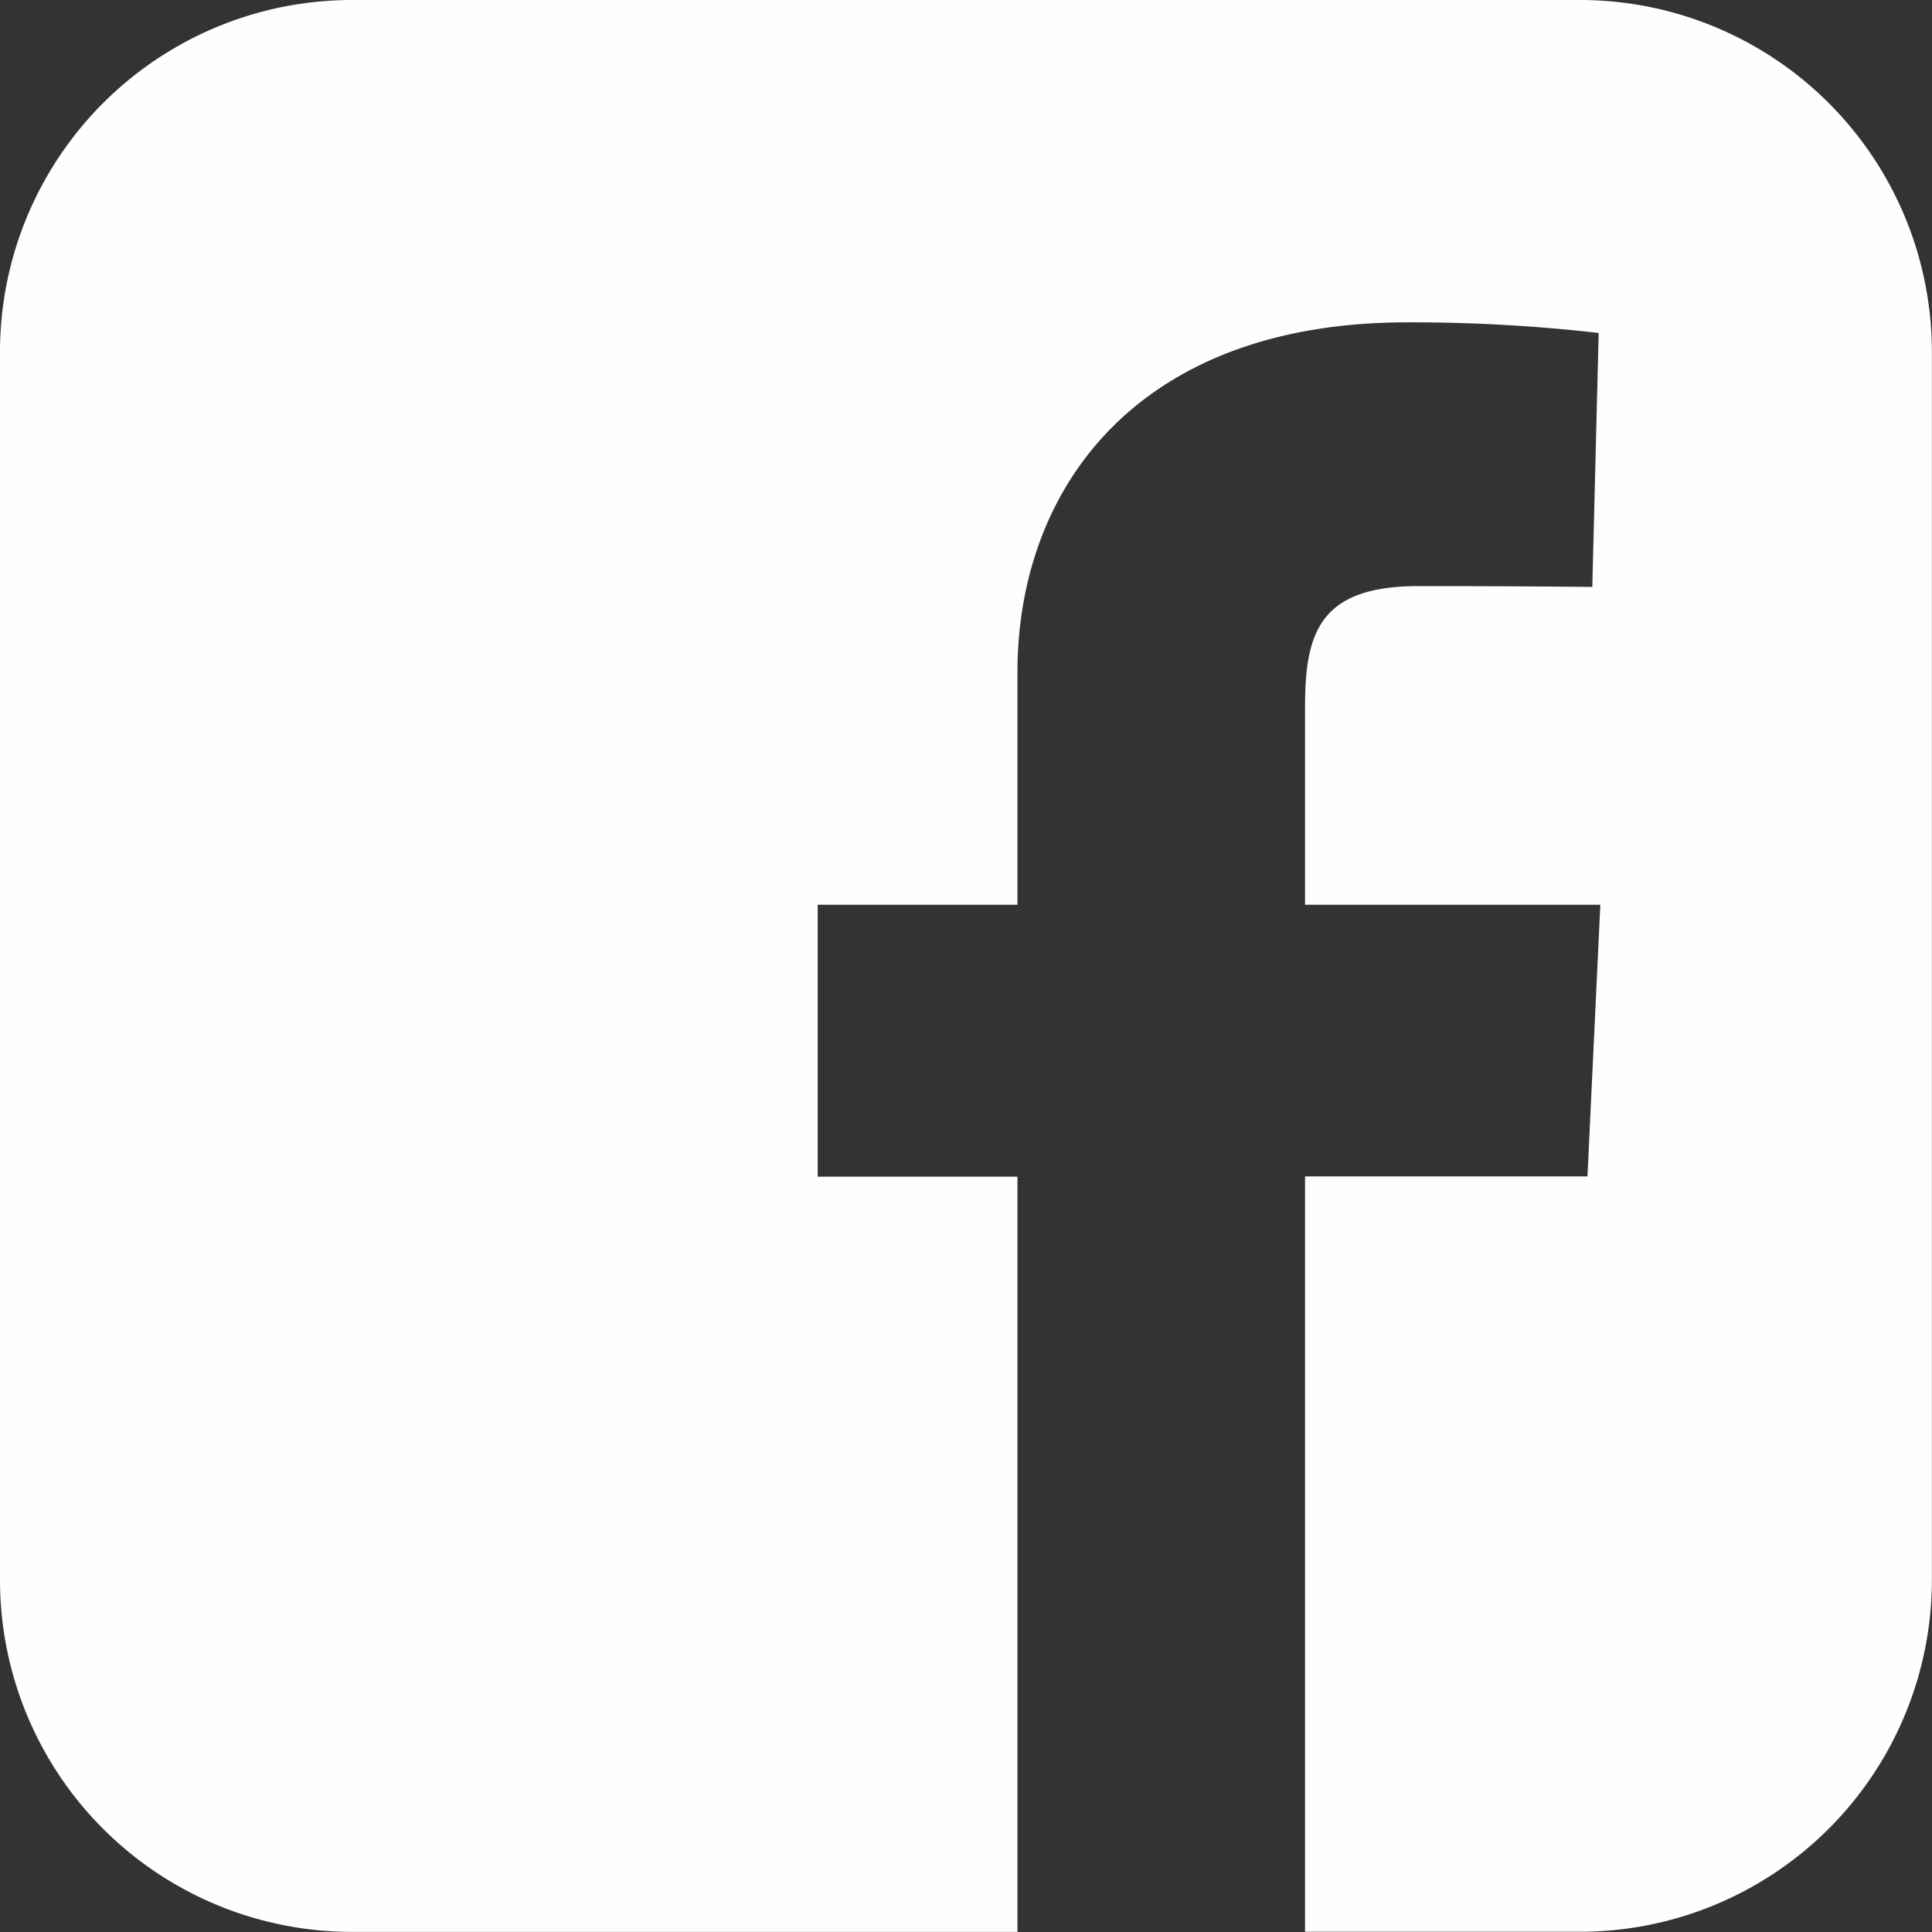 <svg xmlns="http://www.w3.org/2000/svg" width="16.357" height="16.357" viewBox="0 0 16.357 16.357">
  <rect x="0" y="0" width="16.357" height="16.357" fill="#333333" stroke="none"/>
  <path id="facebook-rect" d="M2.986,0A2.98,2.98,0,0,0,0,2.986V13.37a2.98,2.98,0,0,0,2.986,2.986H8.614V9.962H6.923V7.66H8.614V5.693c0-1.545,1-2.964,3.3-2.964a13.945,13.945,0,0,1,1.621.09l-.054,2.15s-.7-.007-1.469-.007c-.83,0-.963.383-.963,1.017V7.66h2.5l-.109,2.3H11.049v6.395H13.37a2.98,2.98,0,0,0,2.986-2.986V2.986A2.98,2.98,0,0,0,13.37,0Z" fill="#fffefe"/>
</svg>
